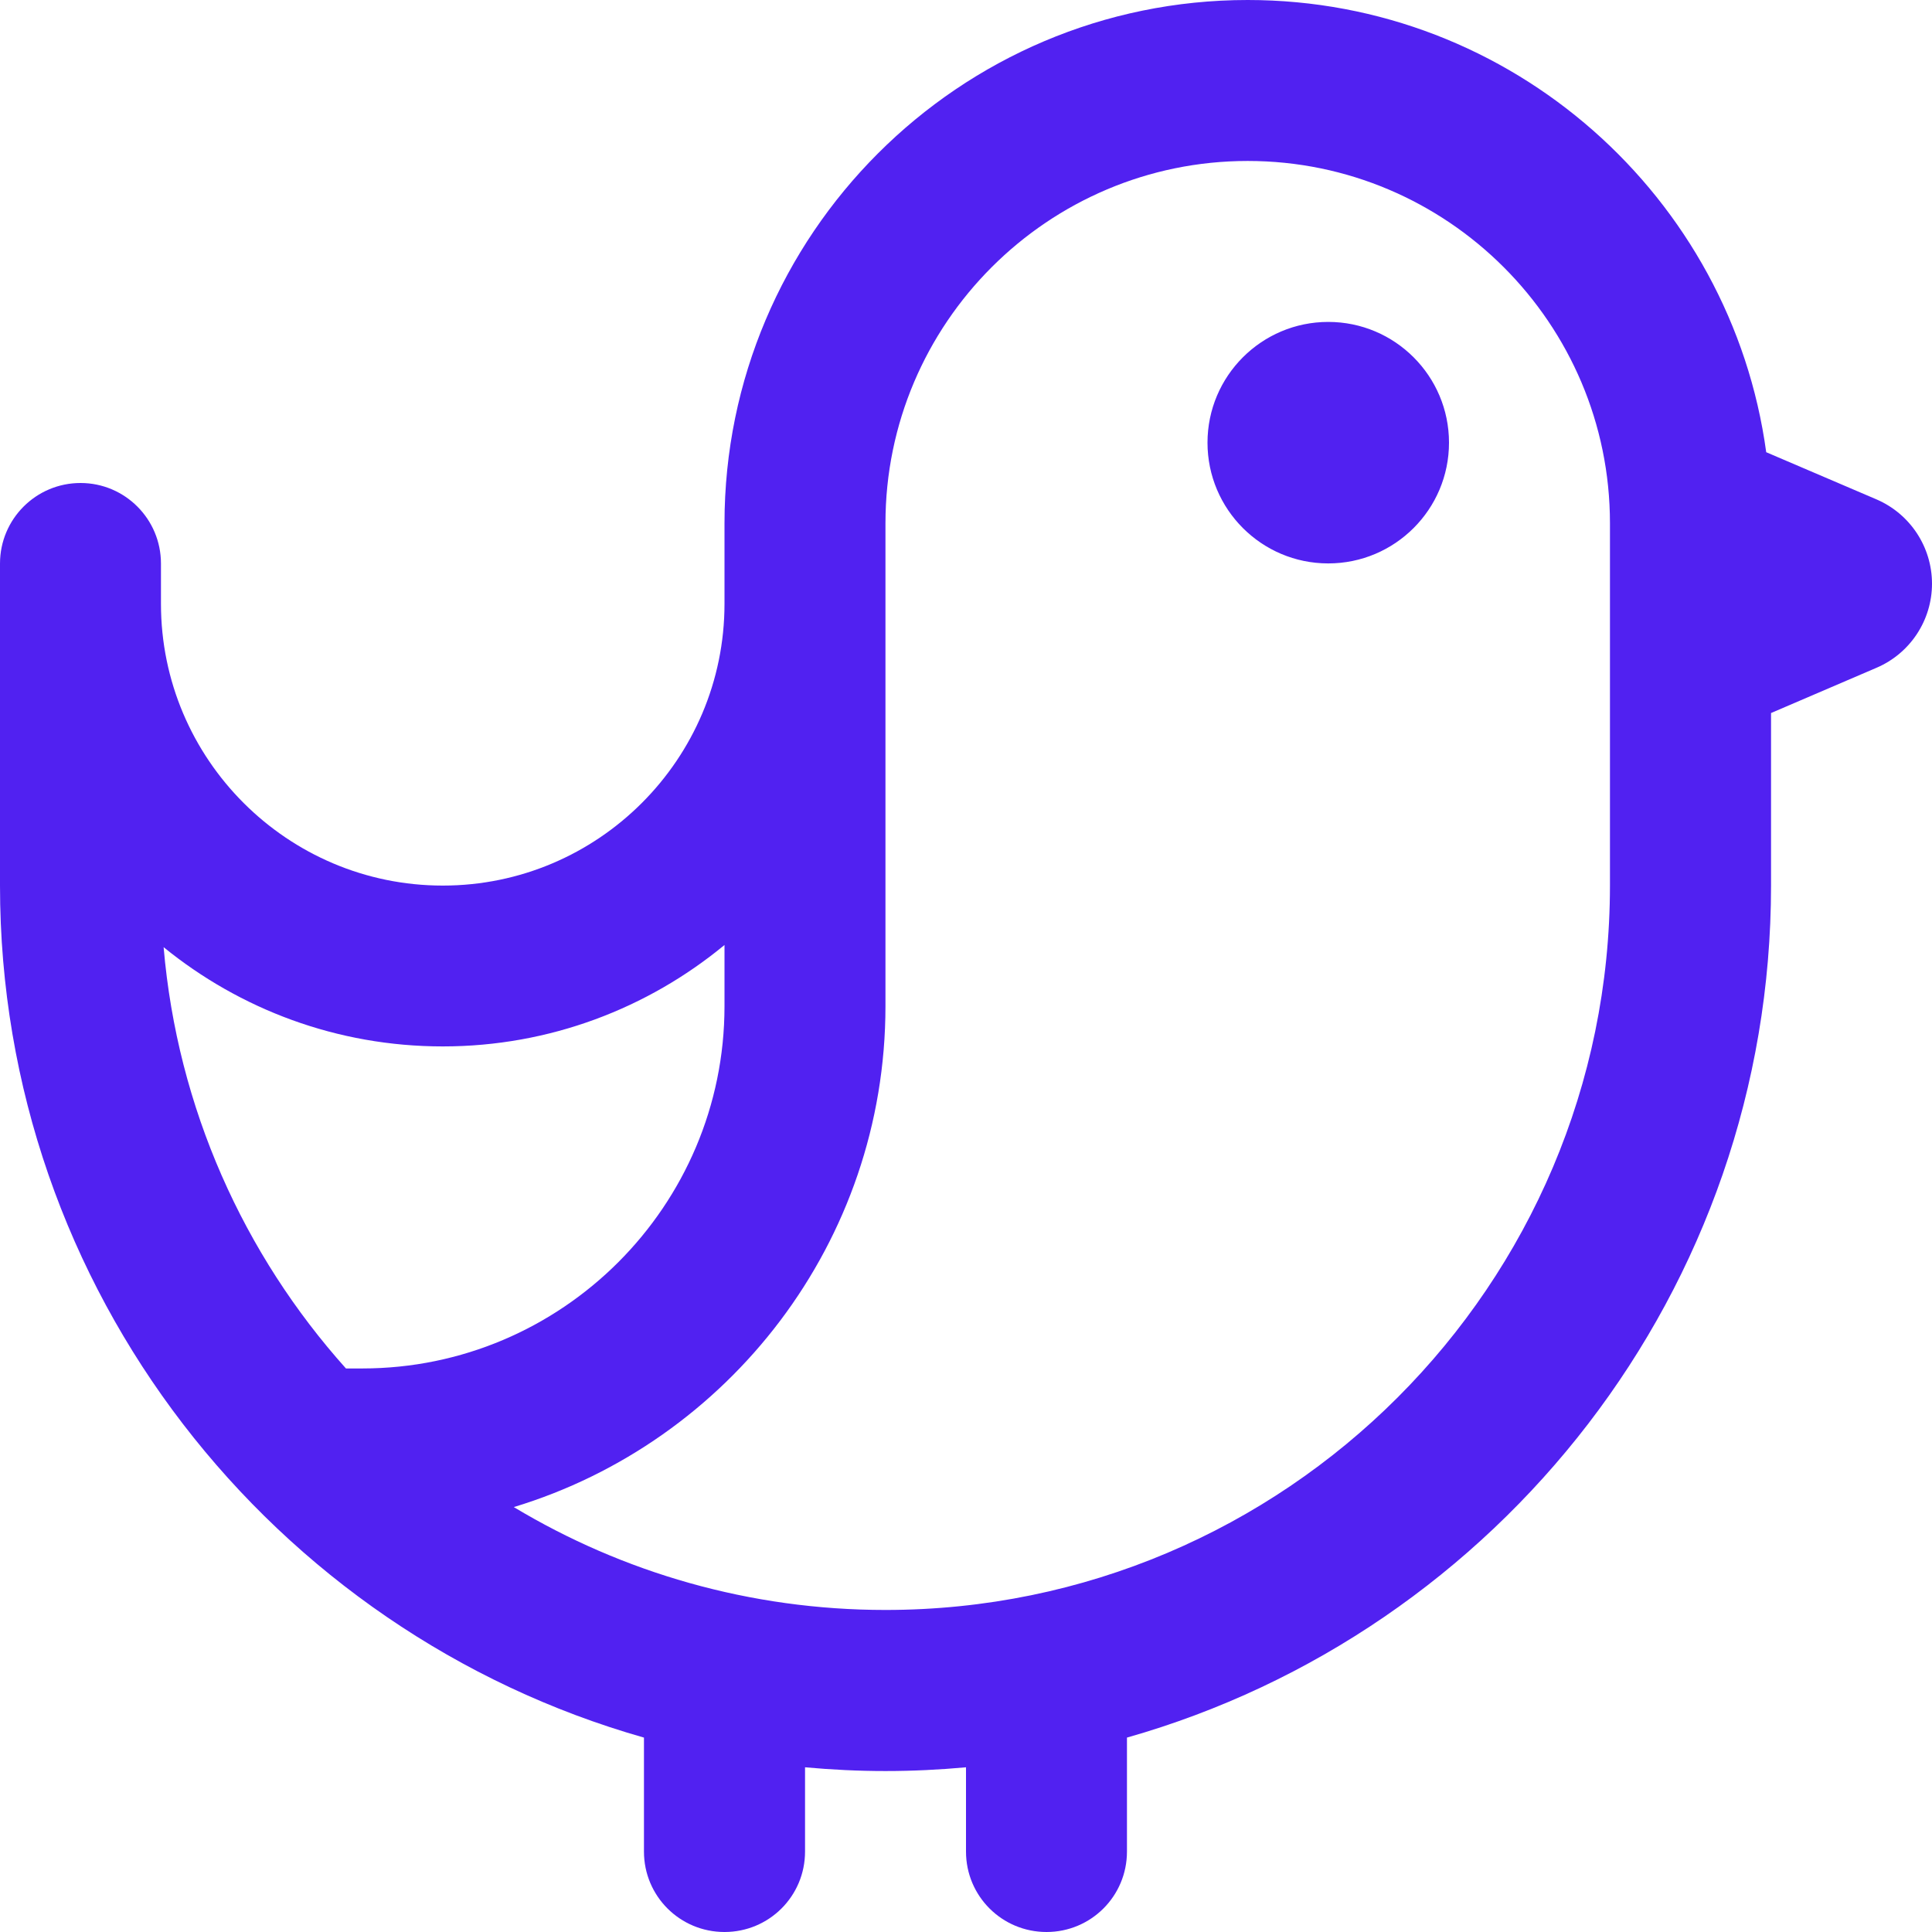 <svg width="16" height="16" viewBox="0 0 16 16" fill="none" xmlns="http://www.w3.org/2000/svg">
<g id="fi-rr-bird" clip-path="url(#clip0_26493_16914)">
<path id="Vector" d="M15.541 4.136L14.627 3.745C14.339 1.633 12.523 0 10.333 0C7.944 0 6 1.944 6 4.334V5C6 6.287 4.953 7.334 3.667 7.334C2.38 7.334 1.333 6.287 1.333 5V4.667C1.333 4.299 1.035 4 0.667 4C0.298 4 0 4.299 0 4.667V7.334C0 10.684 2.259 13.517 5.333 14.39V15.334C5.333 15.703 5.631 16 6 16C6.369 16 6.667 15.703 6.667 15.334V14.636C6.886 14.656 7.109 14.667 7.333 14.667C7.558 14.667 7.781 14.656 8 14.636V15.334C8 15.703 8.298 16 8.667 16C9.035 16 9.333 15.703 9.333 15.334V14.39C12.408 13.517 14.667 10.684 14.667 7.334V5.905L15.541 5.53C15.819 5.411 16 5.137 16 4.834C16 4.53 15.819 4.256 15.541 4.136ZM3.667 8.666C4.552 8.666 5.365 8.35 6 7.826V8.333C6 9.987 4.654 11.333 3 11.333H2.865C2.02 10.39 1.469 9.178 1.355 7.844C1.987 8.358 2.791 8.666 3.667 8.666ZM13.333 7.333C13.333 10.642 10.642 13.333 7.333 13.333C6.209 13.333 5.155 13.022 4.255 12.481C6.034 11.942 7.333 10.287 7.333 8.333V4.333C7.333 2.679 8.679 1.333 10.333 1.333C11.987 1.333 13.333 2.679 13.333 4.333V7.333ZM12 3.666C12 4.218 11.552 4.666 11 4.666C10.448 4.666 10 4.218 10 3.666C10 3.114 10.448 2.666 11 2.666C11.552 2.666 12 3.114 12 3.666Z" fill="#5121F1"/>
</g>
<defs>
<clipPath id="clip0_26493_16914">
<rect width="16" height="16" fill="white"/>
</clipPath>
</defs>
</svg>
